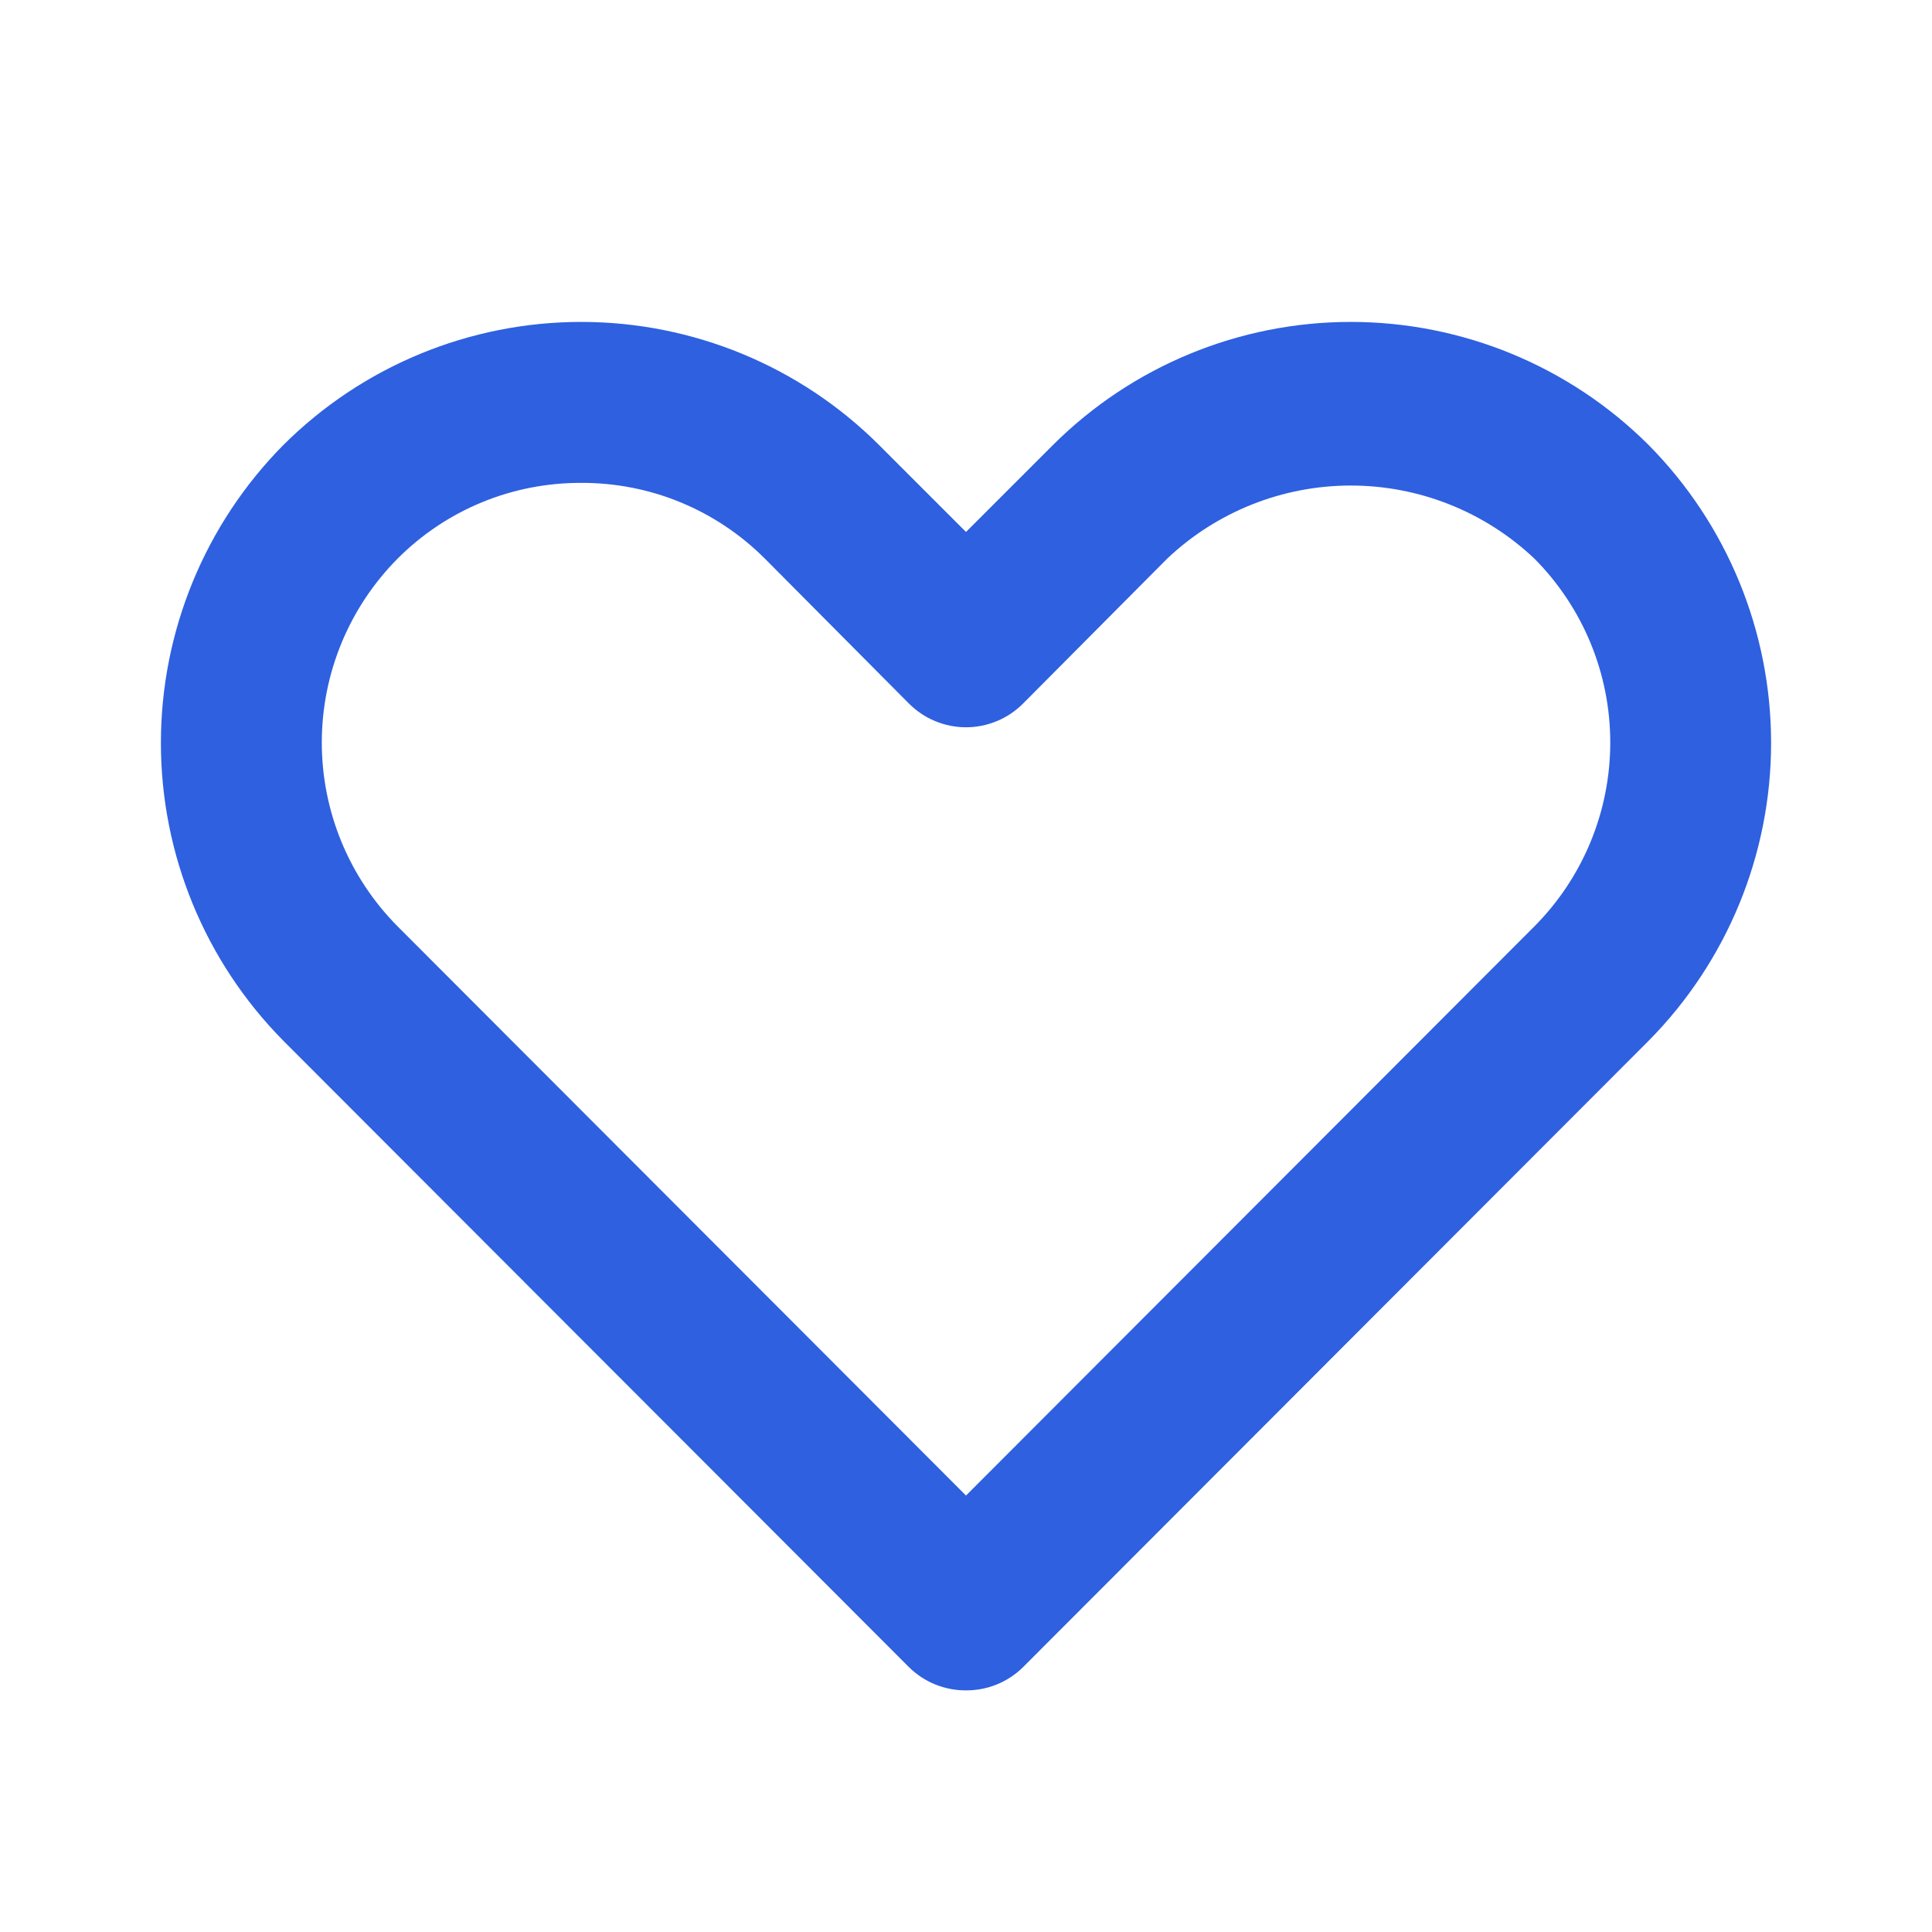<svg xmlns="http://www.w3.org/2000/svg" width="32" height="32" viewBox="0 0 32 32" fill="none"><g clip-path="url(#clip0_2494_55848)"><path d="M16 27.998C15.825 27.999 15.651 27.965 15.488 27.899C15.326 27.833 15.178 27.735 15.053 27.611L4.693 17.238C3.394 15.925 2.665 14.152 2.665 12.305C2.665 10.457 3.394 8.684 4.693 7.371C6.003 6.065 7.777 5.332 9.627 5.332C11.476 5.332 13.251 6.065 14.56 7.371L16 8.811L17.44 7.371C18.75 6.065 20.524 5.332 22.373 5.332C24.223 5.332 25.997 6.065 27.307 7.371C28.606 8.684 29.335 10.457 29.335 12.305C29.335 14.152 28.606 15.925 27.307 17.238L16.947 27.611C16.822 27.735 16.674 27.833 16.512 27.899C16.35 27.965 16.176 27.999 16 27.998ZM9.627 7.998C9.062 7.996 8.503 8.105 7.981 8.32C7.459 8.535 6.985 8.852 6.587 9.251C5.782 10.061 5.33 11.156 5.33 12.298C5.33 13.44 5.782 14.535 6.587 15.345L16 24.771L25.413 15.345C26.219 14.535 26.671 13.44 26.671 12.298C26.671 11.156 26.219 10.061 25.413 9.251C24.592 8.475 23.504 8.042 22.373 8.042C21.243 8.042 20.155 8.475 19.334 9.251L16.947 11.651C16.823 11.776 16.675 11.876 16.513 11.943C16.35 12.011 16.176 12.046 16 12.046C15.824 12.046 15.65 12.011 15.487 11.943C15.325 11.876 15.177 11.776 15.053 11.651L12.667 9.251C12.268 8.852 11.794 8.535 11.272 8.32C10.751 8.105 10.191 7.996 9.627 7.998Z" fill="#2E60E0"></path></g><defs><clipPath id="clip0_2494_55848"><rect width="32" height="32" fill="white"></rect></clipPath></defs></svg>